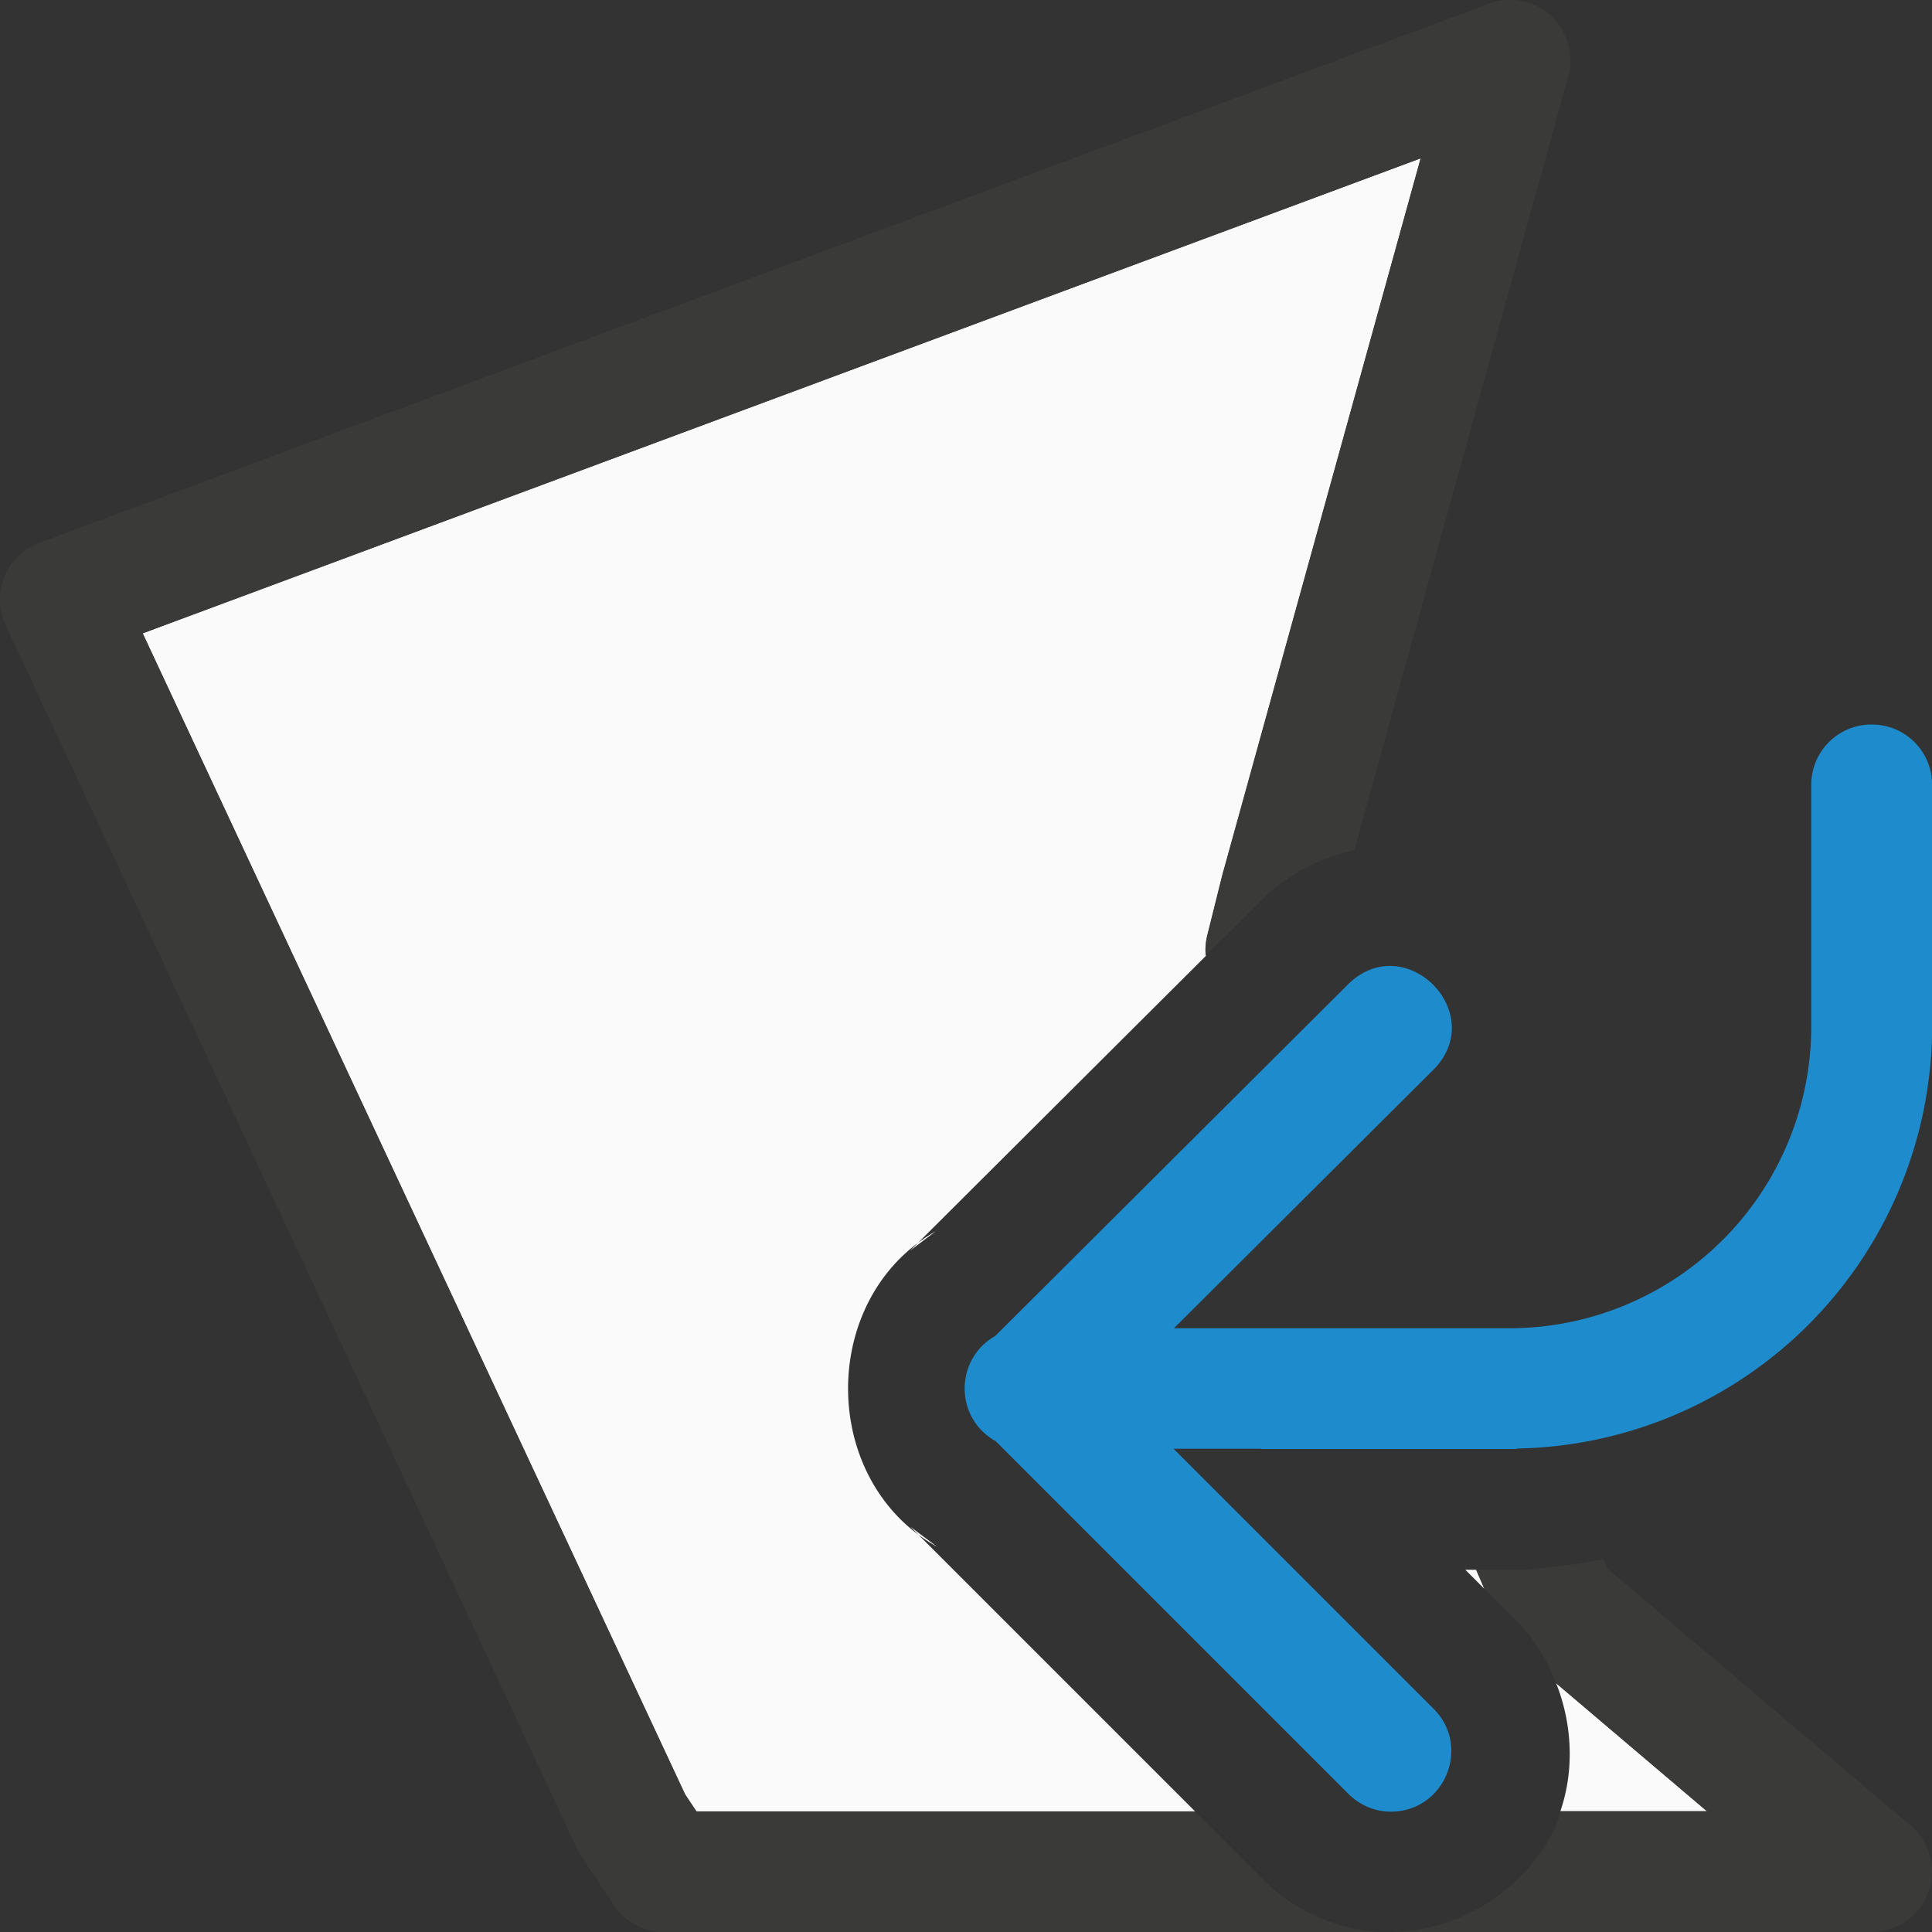 <svg viewBox="0 0 16 16" xmlns="http://www.w3.org/2000/svg"><rect x="0" y="0" width="16" height="16" fill="#333333" stroke="none"/><path d="m11.766 1.311-10.584 3.934 4.492 9.615.094.141h4.129l-2.357-2.357.221.166c-.978-.544-.985-2.06-.012-2.613l-.211.16 2.449-2.441a.5.5 0 0 1 .012-.166l.131-.525a.5.5 0 0 1 .004-.012zm.369 11.689.158.158-.068-.158zm.752.939c.138.348.149.731.035 1.061h1.215z" fill="#fafafa"/><path d="m12.477 0a.5.5 0 0 0 -.145.031l-12.006 4.465a.5.5 0 0 0 -.279.682l4.736 10.141a.5.5 0 0 0 .037.064l.264.395a.5.5 0 0 0 .416.223h5.945c-.382-.019-.74-.182-1.002-.453l-.547-.547h-4.129l-.094-.141-4.492-9.615 10.584-3.934-1.633 5.9a.5.5 0 0 0 -.004.012l-.131.525a.5.5 0 0 0 -.012.166l.471-.469c.203-.202.478-.341.76-.404l1.771-6.408a.5.5 0 0 0 -.512-.633zm.023 11.146v.854c-.156 0 .105-.011.361-.035zm.779 1.768c-.228.041-.457.077-.689.082.12 0 .259.004-.037.004h-.328l.068.158.271.271c.15.147.248.324.322.51l1.25 1.061h-1.215c-.01.028-.01.059-.021.086-.214.508-.768.917-1.393.914h3.992a.5.5 0 0 0 .324-.881l-2.512-2.129z" fill="#3a3a38"/><path d="m15.5 6c-.277 0-.5.223-.5.5v2a2.5 2.5 0 0 1 -2.5 2.5h-1.992-.061-.725l2.145-2.137c.473-.47-.232-1.179-.705-.709l-2.92 2.91c-.339.193-.337.682.004.871l2.916 2.916c.09.093.214.149.344.152.454.011.687-.54.361-.857l-2.148-2.148h.719c.003 0.0.006.002.01.002h2.105c.006 0 .011-.004.018-.004a3.5 3.5 0 0 0 3.43-3.496v-2c0-.277-.223-.5-.5-.5z" fill="#1e8bcd"/></svg>